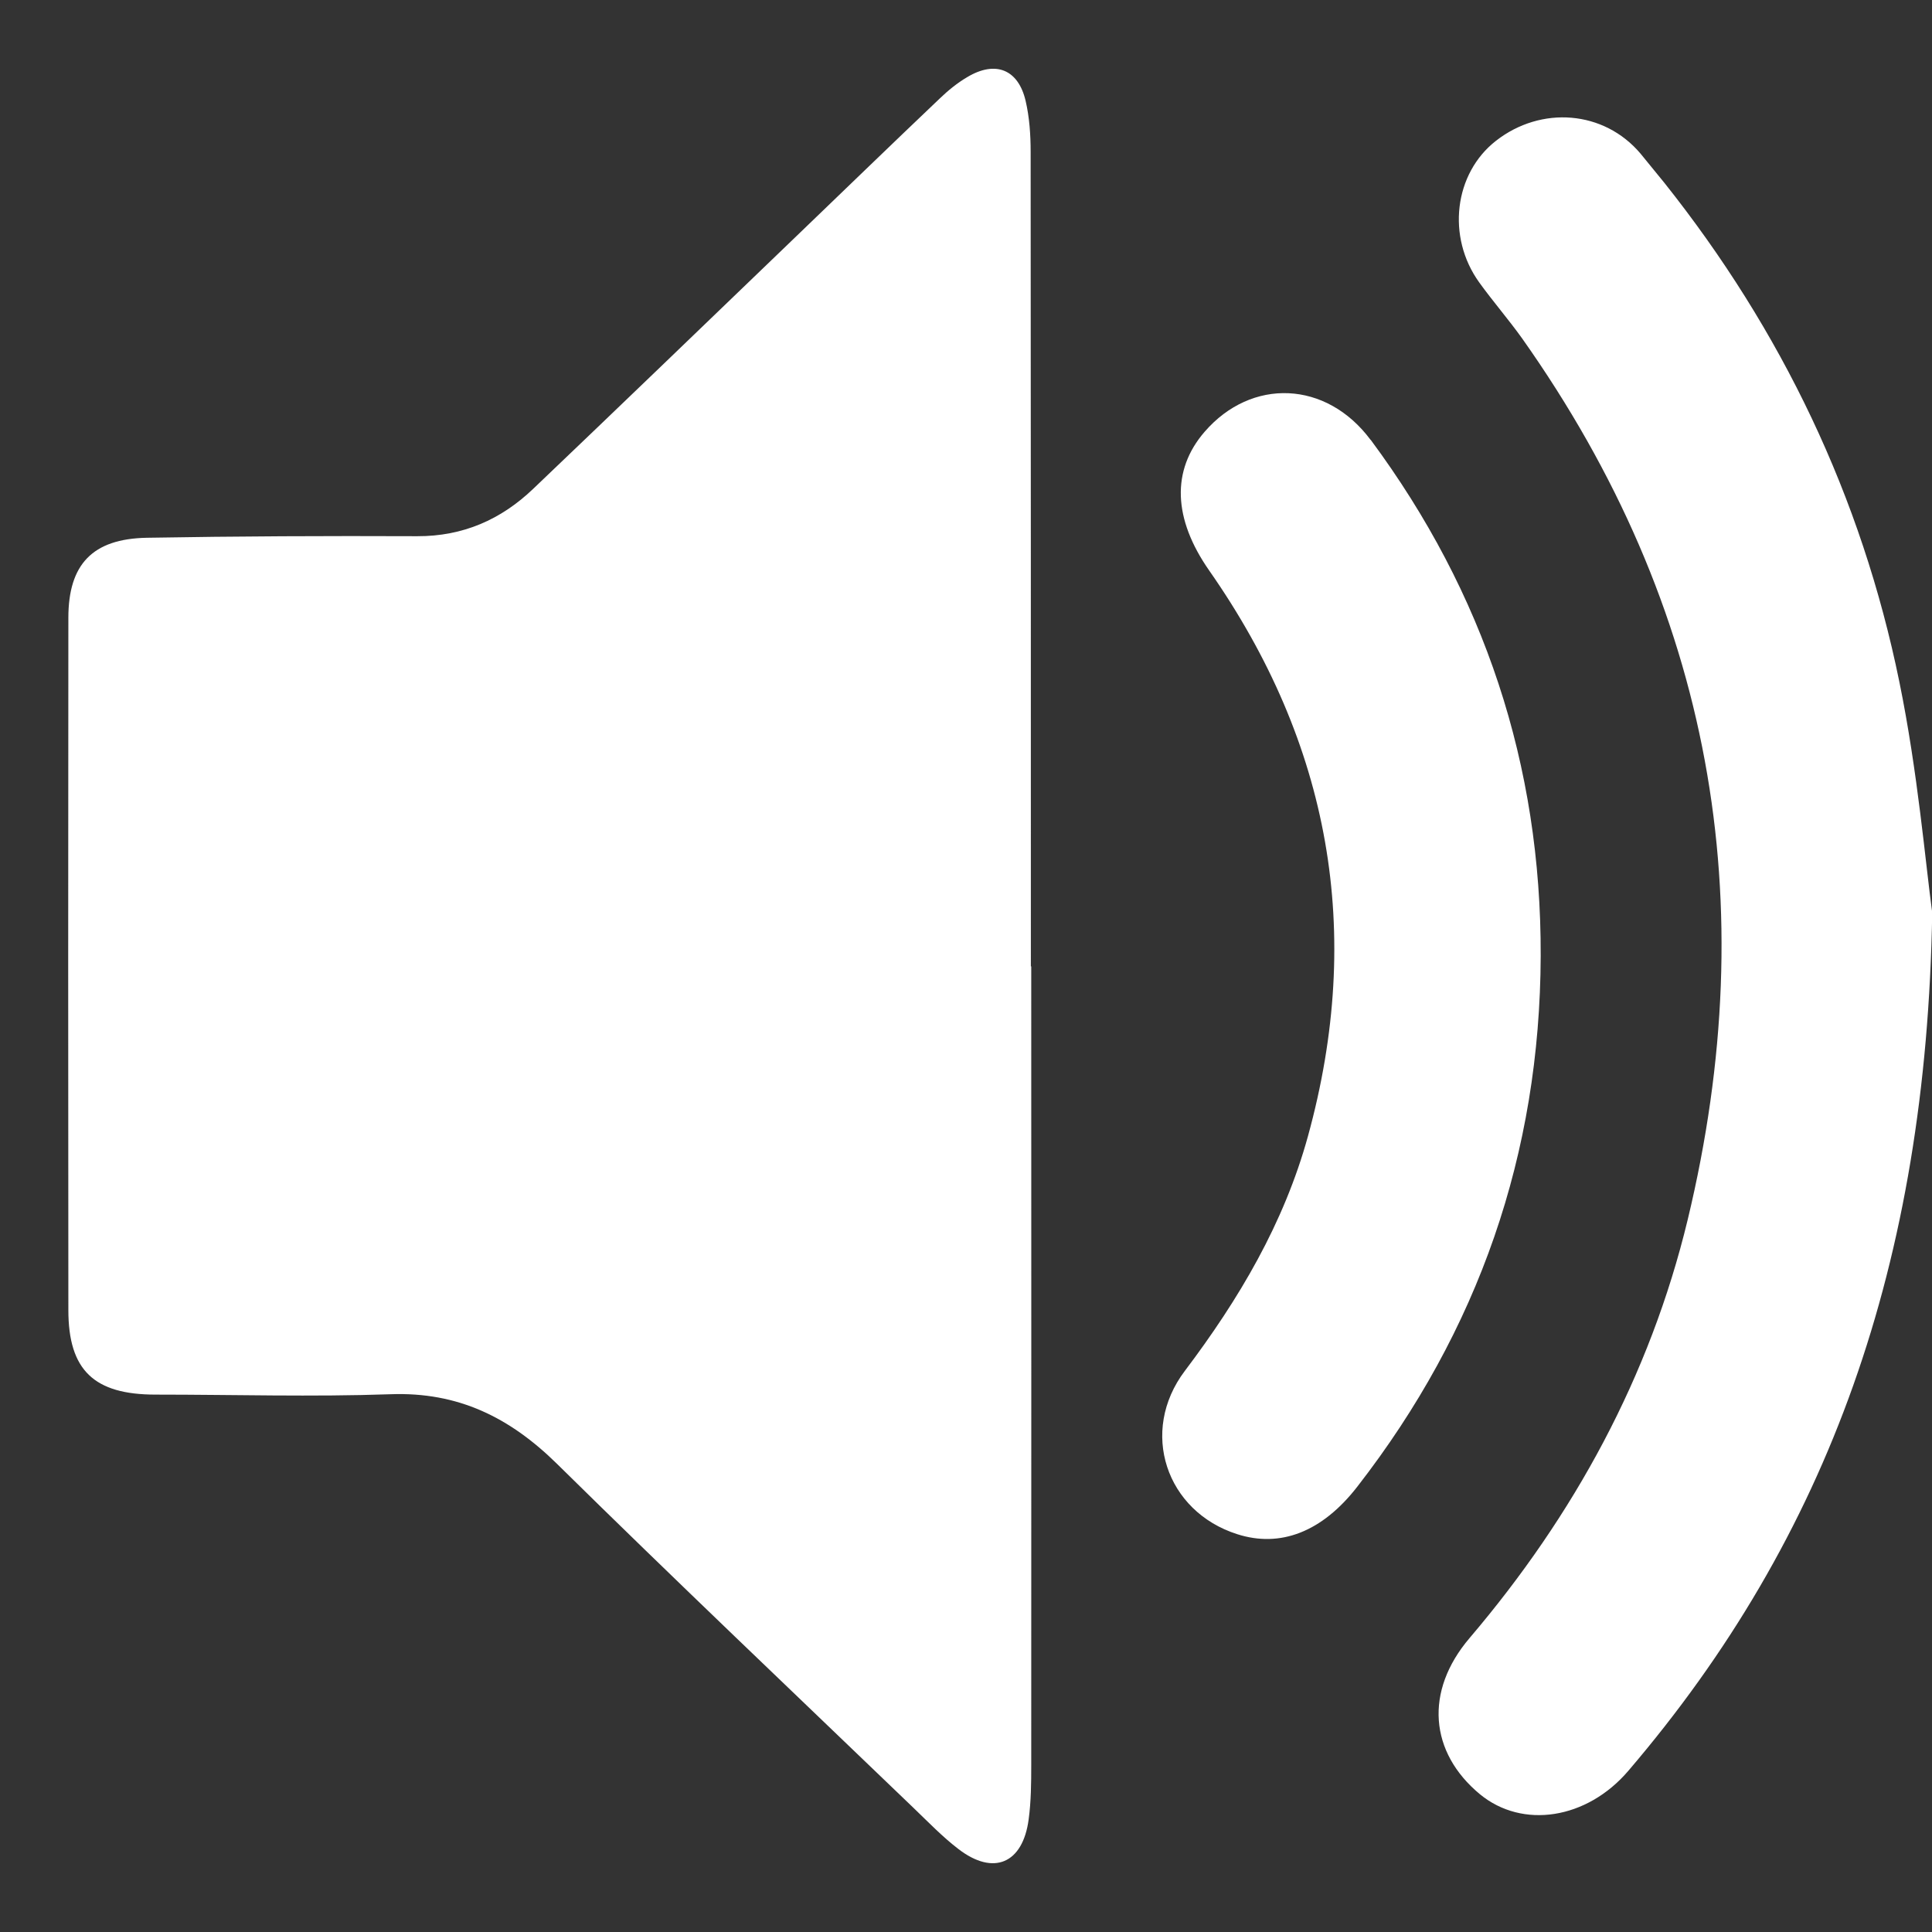 <svg width="26" height="26" viewBox="0 0 26 26" fill="none" xmlns="http://www.w3.org/2000/svg">
<rect x="0" y="0" width="26" height="26" fill="#333333" stroke="none"/>
<path d="M13.018 1.037C13.396 0.811 13.703 0.933 13.802 1.356C13.854 1.578 13.87 1.814 13.87 2.043C13.873 5.697 13.873 9.351 13.873 13.005H13.878C13.878 16.587 13.88 20.17 13.878 23.752C13.878 23.996 13.876 24.243 13.843 24.486C13.764 25.079 13.371 25.246 12.9 24.885C12.685 24.721 12.493 24.521 12.295 24.331C10.691 22.789 9.077 21.258 7.494 19.698C6.859 19.074 6.164 18.73 5.257 18.763C4.205 18.8 3.148 18.768 2.094 18.768C1.267 18.768 0.92 18.442 0.92 17.63C0.917 14.525 0.917 11.42 0.92 8.315C0.92 7.594 1.245 7.251 1.975 7.237C3.187 7.216 4.401 7.211 5.615 7.216C6.232 7.218 6.743 6.992 7.176 6.578C8.336 5.472 9.49 4.359 10.645 3.248C11.311 2.608 11.975 1.964 12.644 1.328C12.757 1.219 12.883 1.116 13.018 1.037ZM20.133 1.894C20.74 1.421 21.585 1.484 22.078 2.068L22.398 2.46C23.976 4.443 25.052 6.682 25.561 9.178C25.809 10.388 25.913 11.628 26.003 12.282C25.924 17.003 24.612 20.673 21.915 23.829C21.355 24.486 20.488 24.617 19.916 24.146C19.238 23.584 19.166 22.761 19.777 22.044C21.185 20.39 22.204 18.521 22.712 16.415C23.741 12.141 23.04 8.169 20.486 4.557C20.302 4.299 20.092 4.058 19.907 3.801C19.465 3.188 19.568 2.334 20.133 1.894ZM16.211 5.811C16.841 5.083 17.848 5.118 18.445 5.92H18.447C19.974 7.98 20.742 10.294 20.734 12.864C20.725 15.525 19.898 17.906 18.266 20.007C17.791 20.619 17.229 20.831 16.652 20.647C15.69 20.342 15.329 19.264 15.945 18.449C16.673 17.485 17.279 16.463 17.602 15.29C18.358 12.543 17.901 10.008 16.273 7.678C15.787 6.983 15.762 6.329 16.211 5.811Z" fill="white"/>
</svg>
